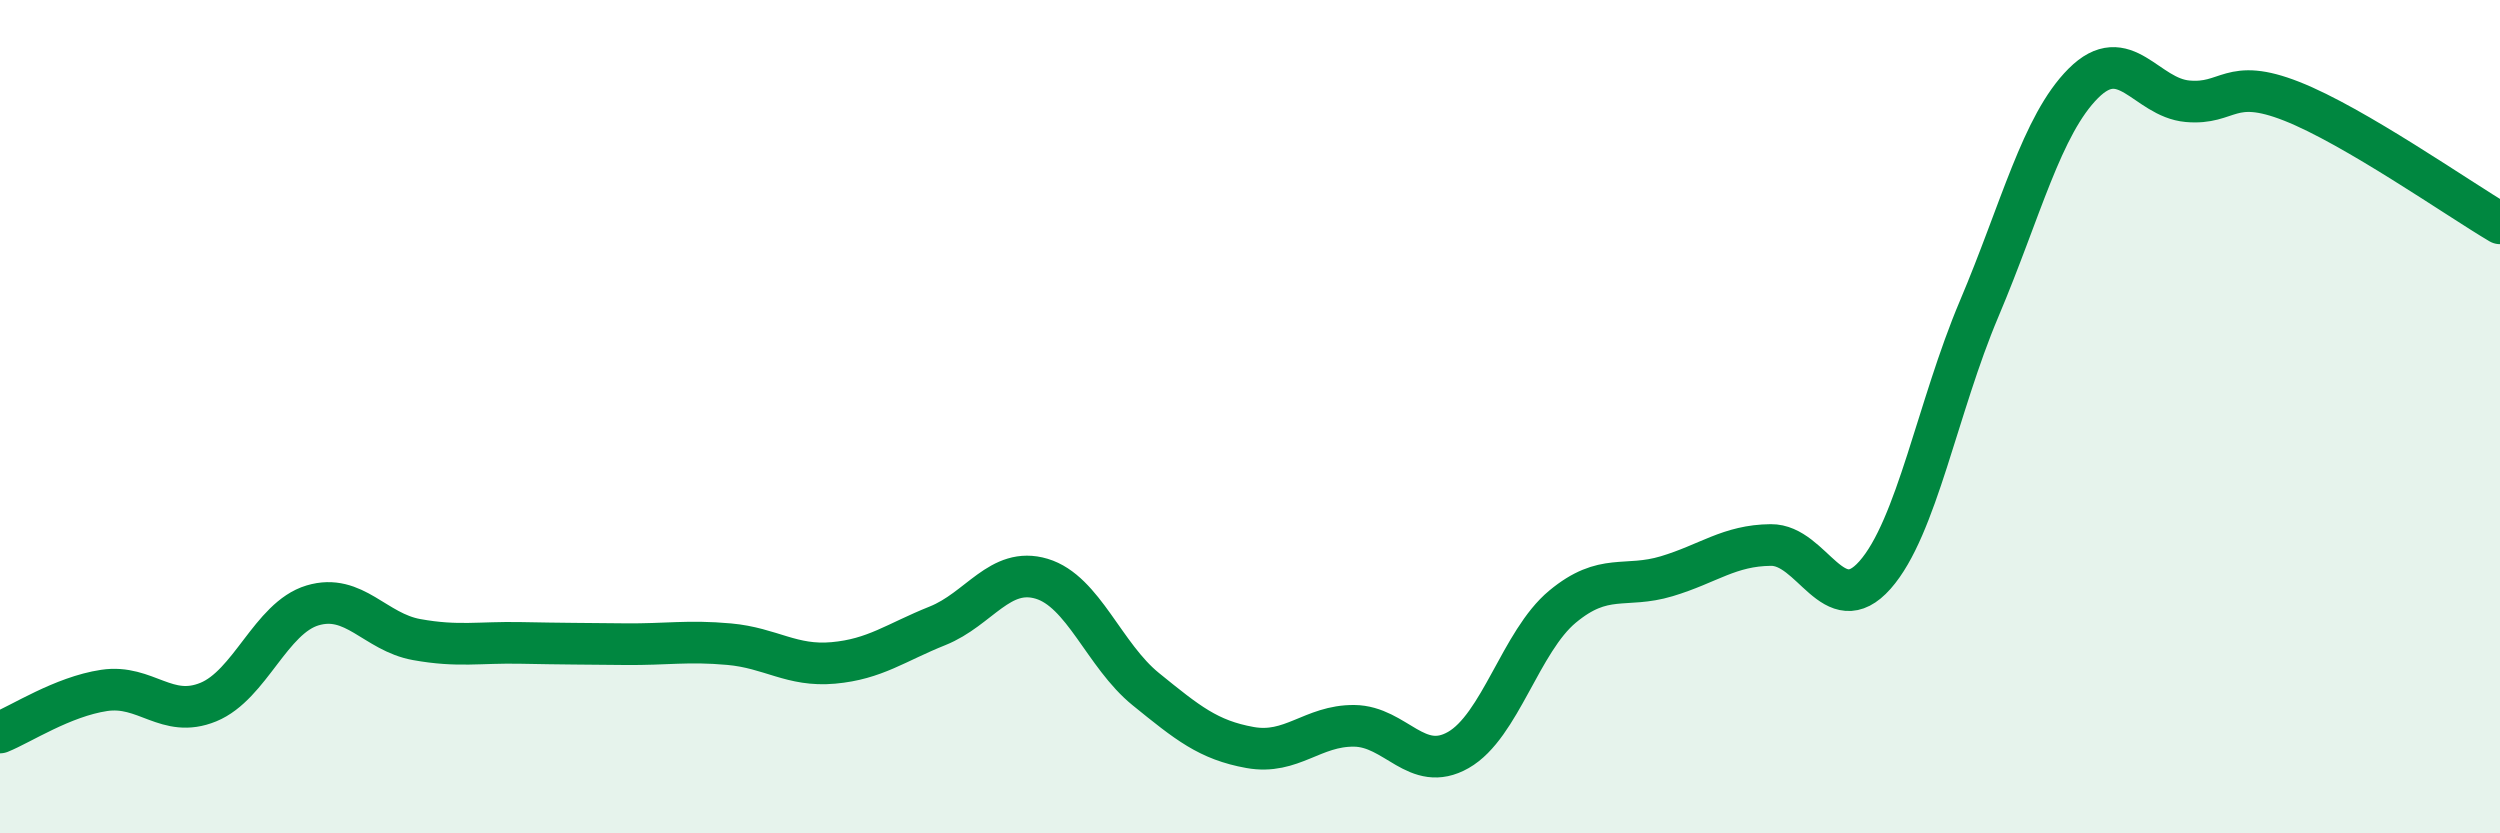 
    <svg width="60" height="20" viewBox="0 0 60 20" xmlns="http://www.w3.org/2000/svg">
      <path
        d="M 0,17.58 C 0.5,17.38 1.5,16.72 2.5,16.57 C 3.5,16.42 4,17.26 5,16.85 C 6,16.44 6.5,14.83 7.5,14.53 C 8.5,14.23 9,15.17 10,15.35 C 11,15.53 11.5,15.41 12.5,15.43 C 13.5,15.45 14,15.45 15,15.46 C 16,15.47 16.5,15.37 17.5,15.46 C 18.5,15.55 19,16 20,15.91 C 21,15.82 21.5,15.42 22.5,15.02 C 23.5,14.62 24,13.59 25,13.89 C 26,14.19 26.5,15.73 27.5,16.54 C 28.5,17.35 29,17.76 30,17.94 C 31,18.12 31.5,17.41 32.5,17.42 C 33.5,17.43 34,18.57 35,18 C 36,17.43 36.5,15.39 37.5,14.56 C 38.5,13.73 39,14.13 40,13.83 C 41,13.53 41.5,13.09 42.5,13.08 C 43.5,13.07 44,14.93 45,13.8 C 46,12.67 46.5,9.77 47.5,7.41 C 48.5,5.05 49,3 50,2 C 51,1 51.5,2.34 52.5,2.43 C 53.5,2.52 53.5,1.84 55,2.43 C 56.5,3.02 59,4.77 60,5.36L60 20L0 20Z"
        fill="#008740"
        opacity="0.1"
        stroke-linecap="round"
        stroke-linejoin="round"
      />
      <path
        d="M 0,17.58 C 0.5,17.38 1.5,16.72 2.5,16.57 C 3.5,16.42 4,17.26 5,16.85 C 6,16.44 6.5,14.83 7.5,14.53 C 8.5,14.23 9,15.17 10,15.35 C 11,15.53 11.5,15.41 12.5,15.43 C 13.5,15.45 14,15.45 15,15.46 C 16,15.47 16.5,15.37 17.5,15.46 C 18.5,15.55 19,16 20,15.91 C 21,15.82 21.5,15.42 22.5,15.02 C 23.5,14.62 24,13.59 25,13.89 C 26,14.19 26.5,15.73 27.5,16.54 C 28.5,17.35 29,17.76 30,17.94 C 31,18.12 31.5,17.41 32.5,17.42 C 33.5,17.43 34,18.57 35,18 C 36,17.43 36.5,15.39 37.5,14.56 C 38.5,13.73 39,14.13 40,13.83 C 41,13.53 41.5,13.09 42.5,13.08 C 43.5,13.07 44,14.93 45,13.8 C 46,12.67 46.5,9.77 47.5,7.41 C 48.5,5.05 49,3 50,2 C 51,1 51.5,2.34 52.5,2.43 C 53.5,2.52 53.5,1.84 55,2.43 C 56.5,3.02 59,4.77 60,5.36"
        stroke="#008740"
        stroke-width="1"
        fill="none"
        stroke-linecap="round"
        stroke-linejoin="round"
      />
    </svg>
  